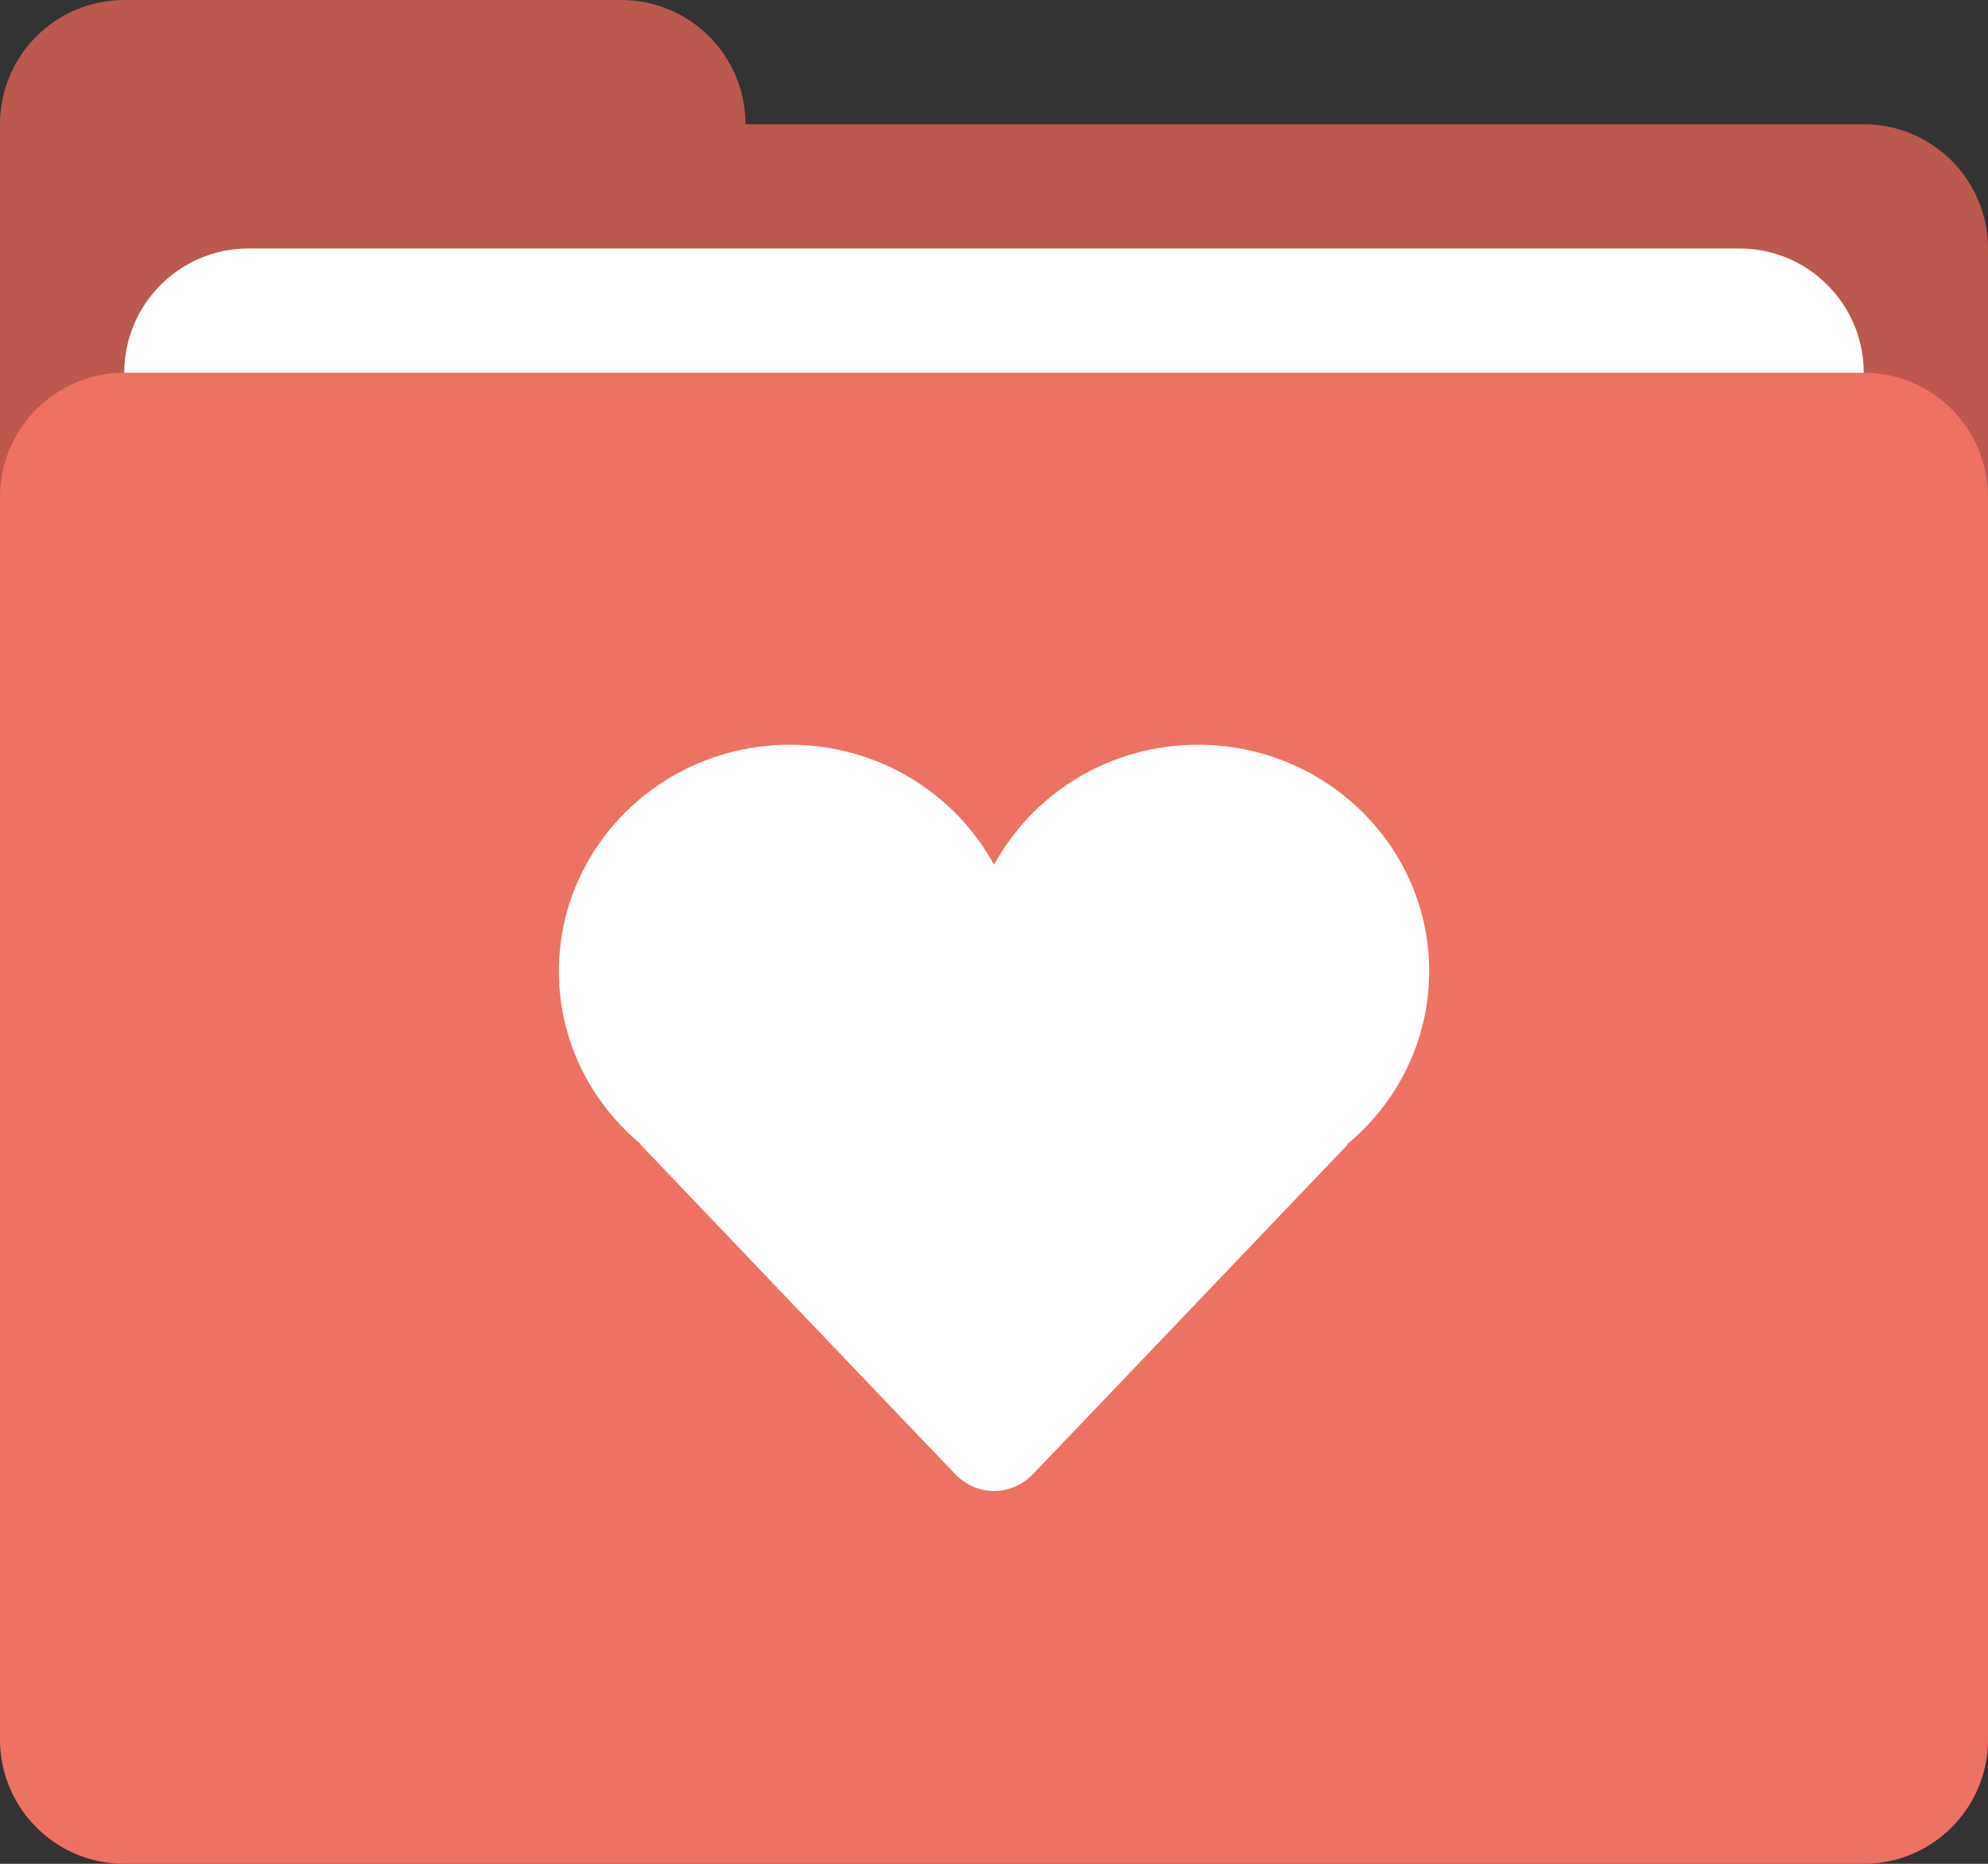 <?xml version="1.0" encoding="iso-8859-1"?>
<!-- Generator: Adobe Illustrator 16.0.0, SVG Export Plug-In . SVG Version: 6.00 Build 0)  -->
<!DOCTYPE svg PUBLIC "-//W3C//DTD SVG 1.1//EN" "http://www.w3.org/Graphics/SVG/1.1/DTD/svg11.dtd">
<svg version="1.1" id="Layer_1" xmlns="http://www.w3.org/2000/svg" xmlns:xlink="http://www.w3.org/1999/xlink" x="0px" y="0px"
	 width="64px" height="60px" viewBox="0 0 64 60" style="enable-background:new 0 0 64 60;" xml:space="preserve">
<rect x="0" y="0" width="64" height="60" fill="#333333" stroke="none"/>
<g id="Folder">
	<g>
		<path style="fill-rule:evenodd;clip-rule:evenodd;fill:#BA594C;" d="M60,4H24c0-2.209-1.791-4-4-4H4C1.791,0,0,1.791,0,4v3.999V14
			v2c0,2.209,1.791,4.001,4,4.001h56c2.209,0,4-1.792,4-4.001V7.999C64,5.791,62.209,4,60,4z"/>
	</g>
</g>
<g id="File">
	<g>
		<path style="fill:#FFFFFF;" d="M56,7.999H8c-2.209,0-4,1.792-4,4V16c0,2.209,1.791,4.001,4,4.001h48c2.209,0,4-1.792,4-4.001
			v-4.001C60,9.791,58.209,7.999,56,7.999z"/>
	</g>
</g>
<g id="Folder_1_">
	<g>
		<path style="fill:#ED7261;" d="M60,11.999H4c-2.209,0-4,1.792-4,4.001v40c0,2.209,1.791,4,4,4h56c2.209,0,4-1.791,4-4V16
			C64,13.791,62.209,11.999,60,11.999z"/>
	</g>
</g>
<g id="Heart">
	<g>
		<path style="fill-rule:evenodd;clip-rule:evenodd;fill:#FFFFFF;" d="M46.01,31.268c0-4.028-3.332-7.293-7.443-7.293
			c-2.845,0-5.314,1.564-6.566,3.863c-1.253-2.298-3.723-3.863-6.567-3.863c-4.11,0-7.442,3.265-7.442,7.293
			c0,2.234,1.028,4.231,2.644,5.569l-0.017,0.008c0,0,9.46,9.916,10.145,10.623c0.684,0.707,1.792,0.707,2.477,0
			c0.684-0.707,10.145-10.623,10.145-10.623l-0.017-0.008C44.981,35.499,46.01,33.502,46.01,31.268z"/>
	</g>
</g>
<g>
</g>
<g>
</g>
<g>
</g>
<g>
</g>
<g>
</g>
<g>
</g>
<g>
</g>
<g>
</g>
<g>
</g>
<g>
</g>
<g>
</g>
<g>
</g>
<g>
</g>
<g>
</g>
<g>
</g>
</svg>
